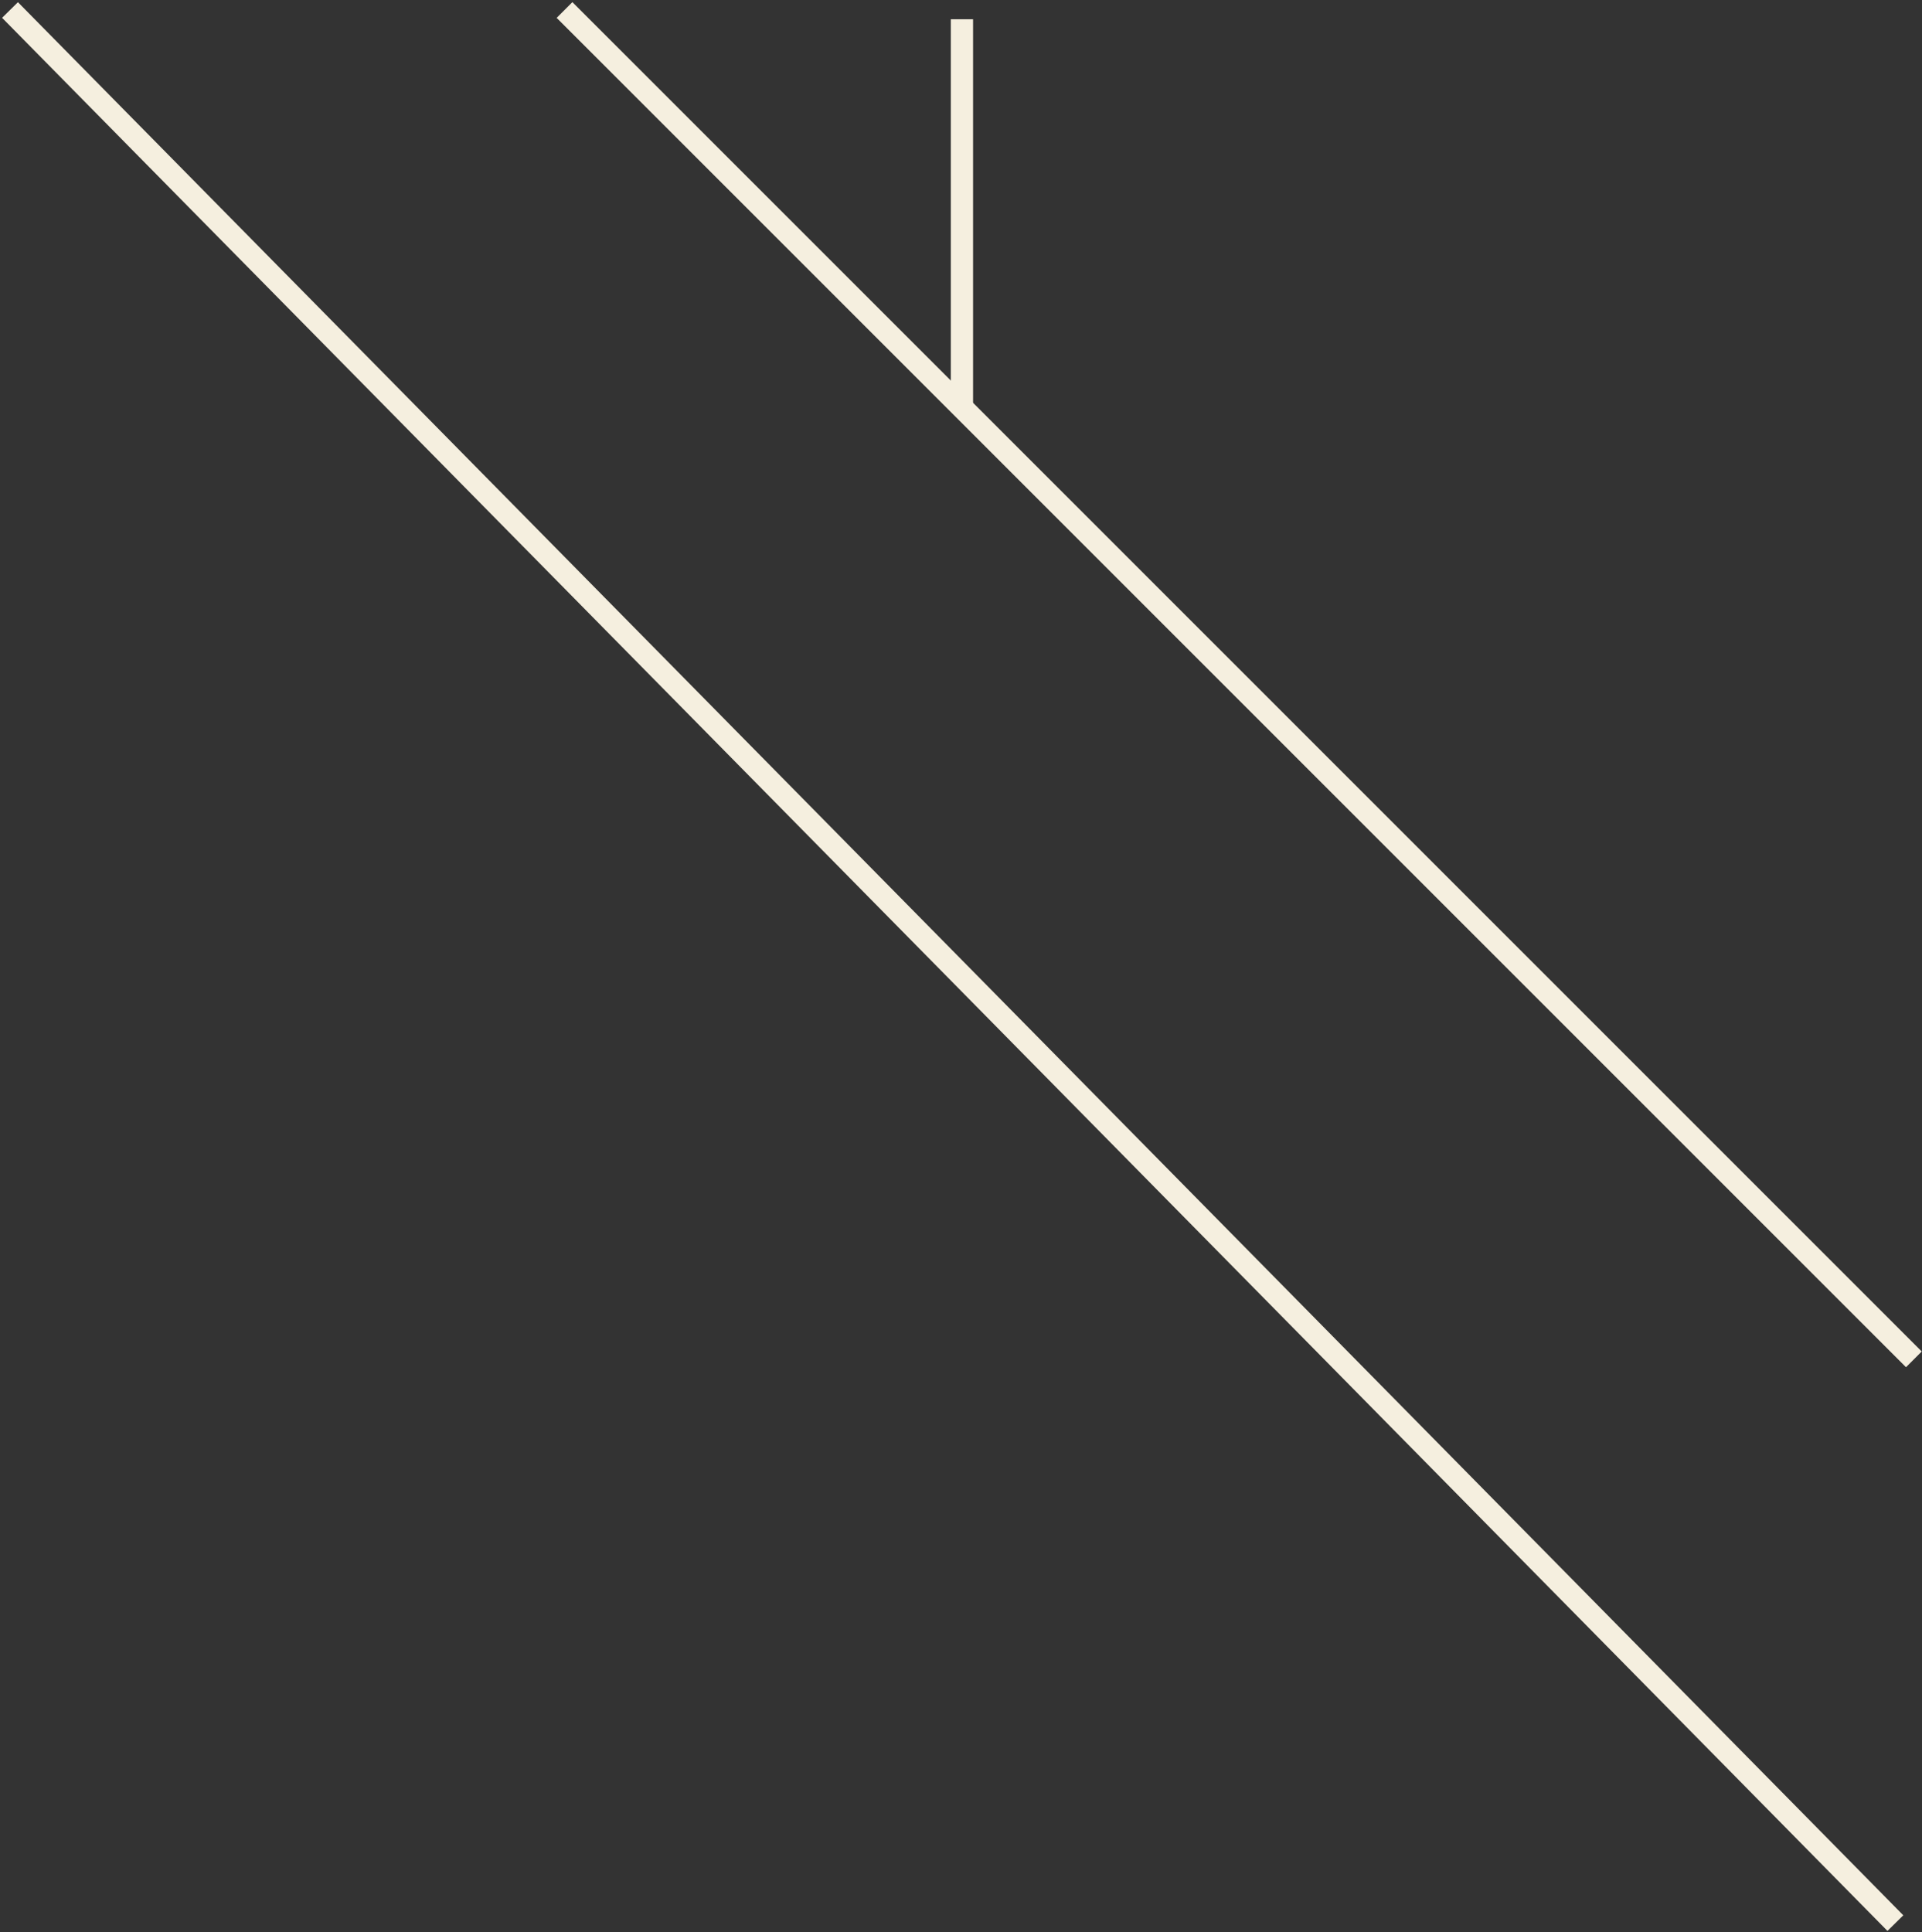 <svg width="576" height="579" viewBox="0 0 576 579" fill="none" xmlns="http://www.w3.org/2000/svg">
<rect x="0" y="0" width="576" height="579" fill="#333333" stroke="none"/>
<path d="M169.184 3L573.564 407.38" stroke="#F5EFDF" stroke-width="6.667"/>
<path d="M288.281 122.099L288.281 5.77" stroke="#F5EFDF" stroke-width="6.667"/>
<path d="M3 3L568.024 576.333" stroke="#F5EFDF" stroke-width="6.667"/>
</svg>
